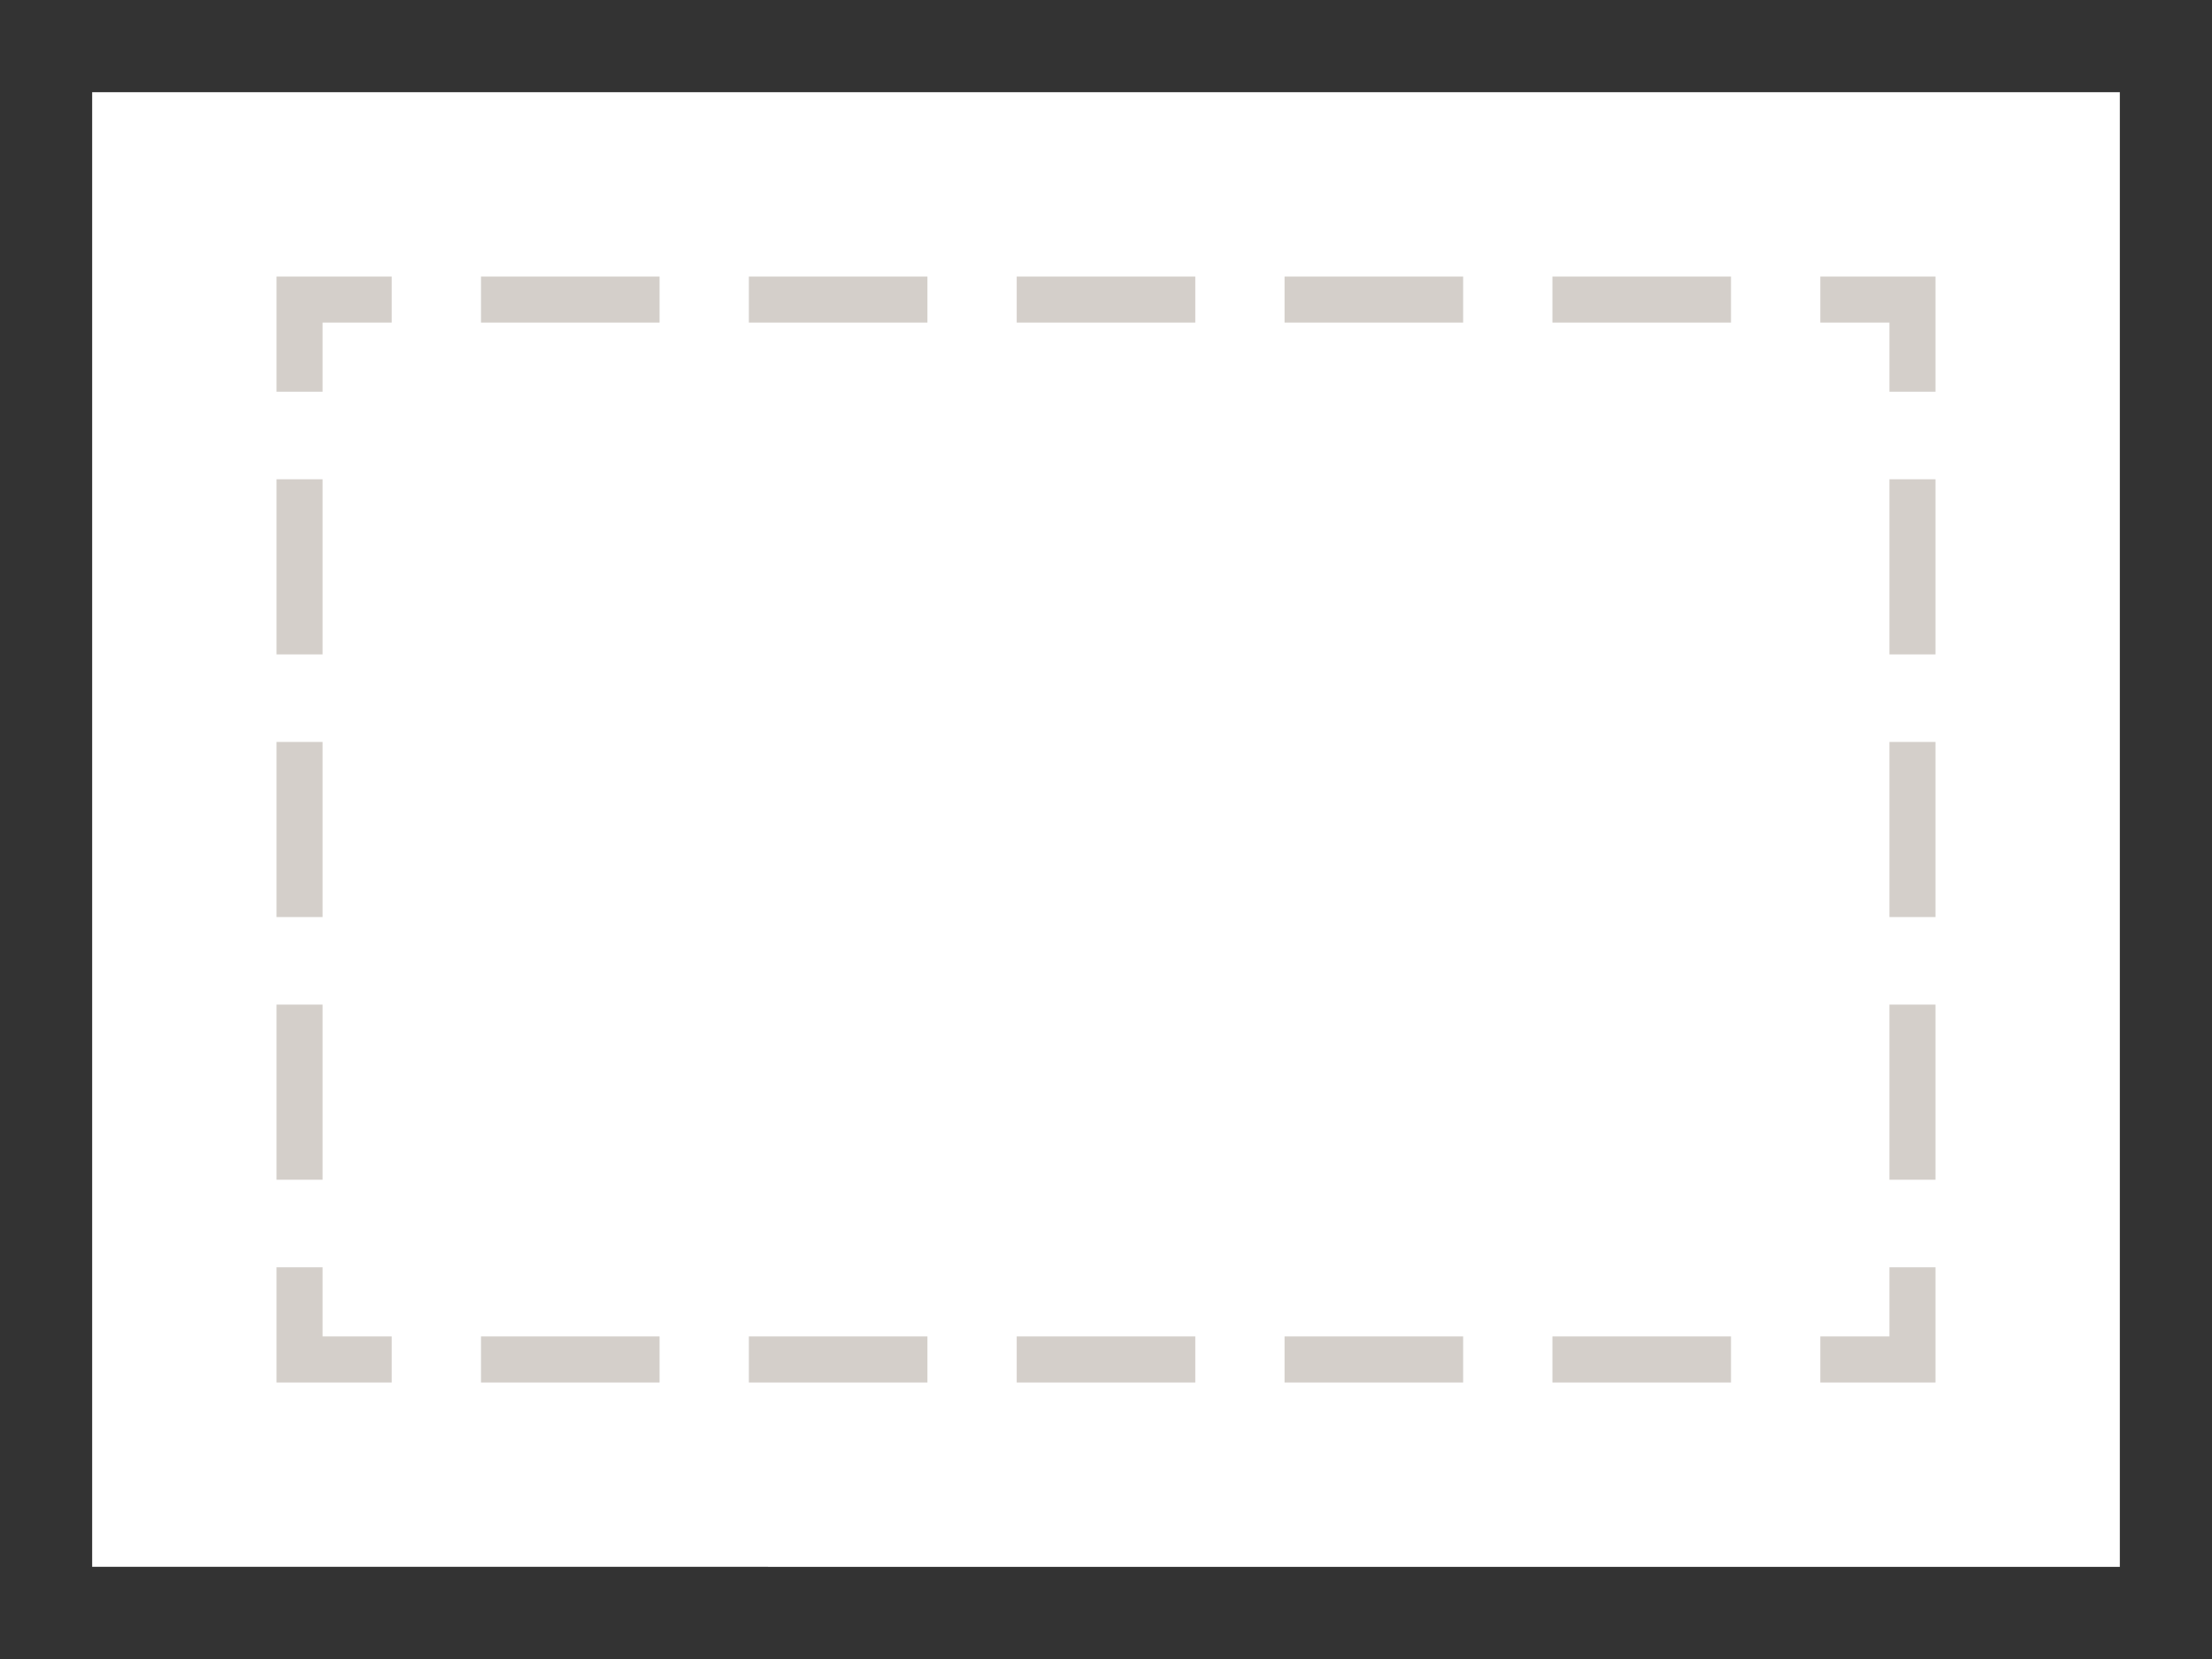 <svg xmlns="http://www.w3.org/2000/svg" width="96" height="72"><rect width="100%" height="100%" fill="#333333" stroke="none"/><path fill="#fff" d="M4 4h88v64H4z"/><path d="M84 60h-5v-2h3v-3h2v5zm-8.875 0h-7.75v-2h7.75zM63.5 60h-7.75v-2h7.75zm-11.625 0h-7.75v-2h7.75zM40.25 60H32.5v-2h7.75zm-11.625 0h-7.75v-2h7.75zM17 60h-5v-5h2v3h3v2zm-3-8.8h-2v-7.6h2zm0-11.4h-2v-7.6h2zm0-11.4h-2v-7.6h2zM14 17h-2v-5h5v2h-3v3zm61.125-3h-7.75v-2h7.75zM63.5 14h-7.75v-2h7.75zm-11.625 0h-7.75v-2h7.75zM40.25 14H32.5v-2h7.75zm-11.625 0h-7.75v-2h7.75zM84 17h-2v-3h-3v-2h5v5zm0 34.2h-2v-7.6h2zm0-11.4h-2v-7.6h2zm0-11.4h-2v-7.6h2z" fill="#d4cfca"/></svg>